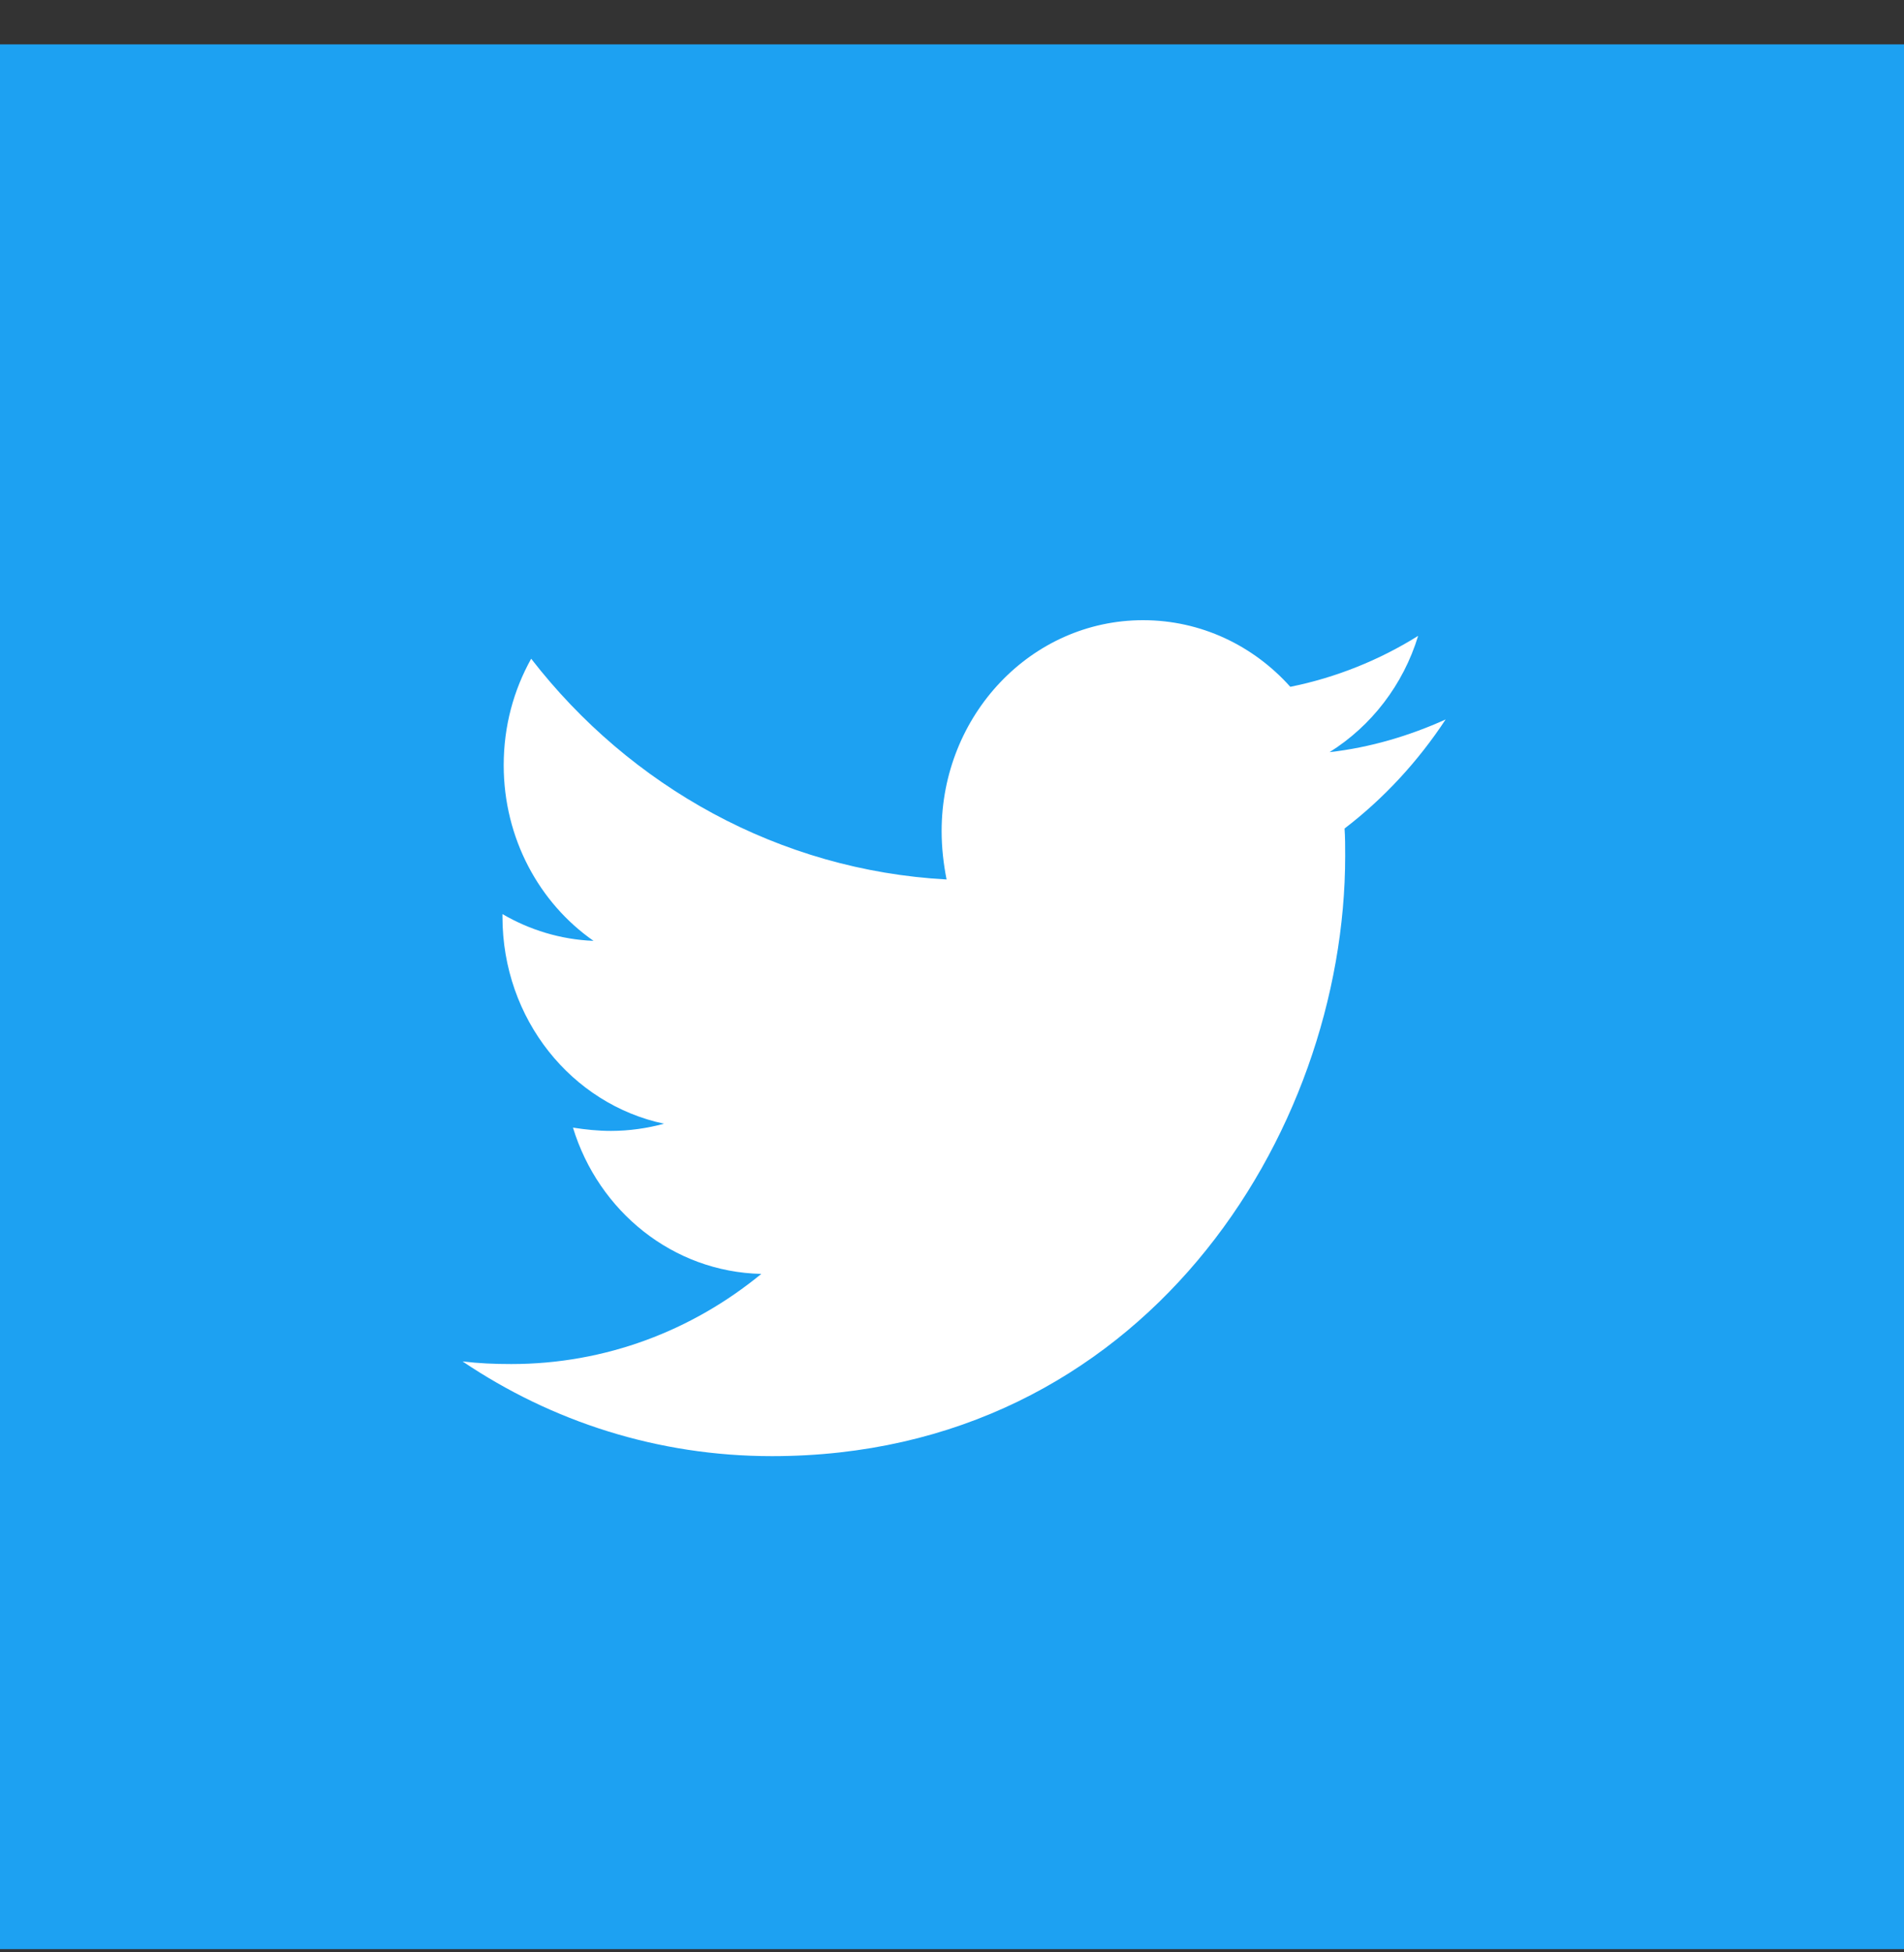  <svg
                            width="40"
                            height="41"
                            viewBox="0 0 40 41"
                            fill="none"
                            xmlns="http://www.w3.org/2000/svg"
                        >
                            <rect x="0" y="0" width="40" height="41" fill="#333333" stroke="none"/>
                            <rect y="0.932" width="40" height="40" fill="#1DA1F2" />
                            <path
                                d="M28.247 17.399C28.26 17.591 28.26 17.783 28.26 17.975C28.26 23.831 24.001 30.579 16.217 30.579C13.819 30.579 11.591 29.852 9.718 28.59C10.058 28.631 10.386 28.645 10.74 28.645C12.718 28.645 14.54 27.945 15.994 26.752C14.134 26.711 12.574 25.436 12.037 23.68C12.299 23.721 12.561 23.749 12.836 23.749C13.216 23.749 13.596 23.694 13.95 23.598C12.011 23.187 10.556 21.404 10.556 19.251V19.196C11.12 19.525 11.775 19.731 12.469 19.758C11.329 18.963 10.582 17.605 10.582 16.069C10.582 15.246 10.792 14.492 11.159 13.833C13.242 16.521 16.375 18.277 19.886 18.469C19.821 18.14 19.782 17.797 19.782 17.454C19.782 15.013 21.669 13.024 24.014 13.024C25.233 13.024 26.334 13.559 27.107 14.423C28.063 14.231 28.981 13.861 29.793 13.353C29.479 14.382 28.81 15.246 27.932 15.795C28.784 15.699 29.61 15.452 30.37 15.109C29.793 15.987 29.072 16.768 28.247 17.399V17.399Z"
                                fill="white"
                            />
                        </svg>